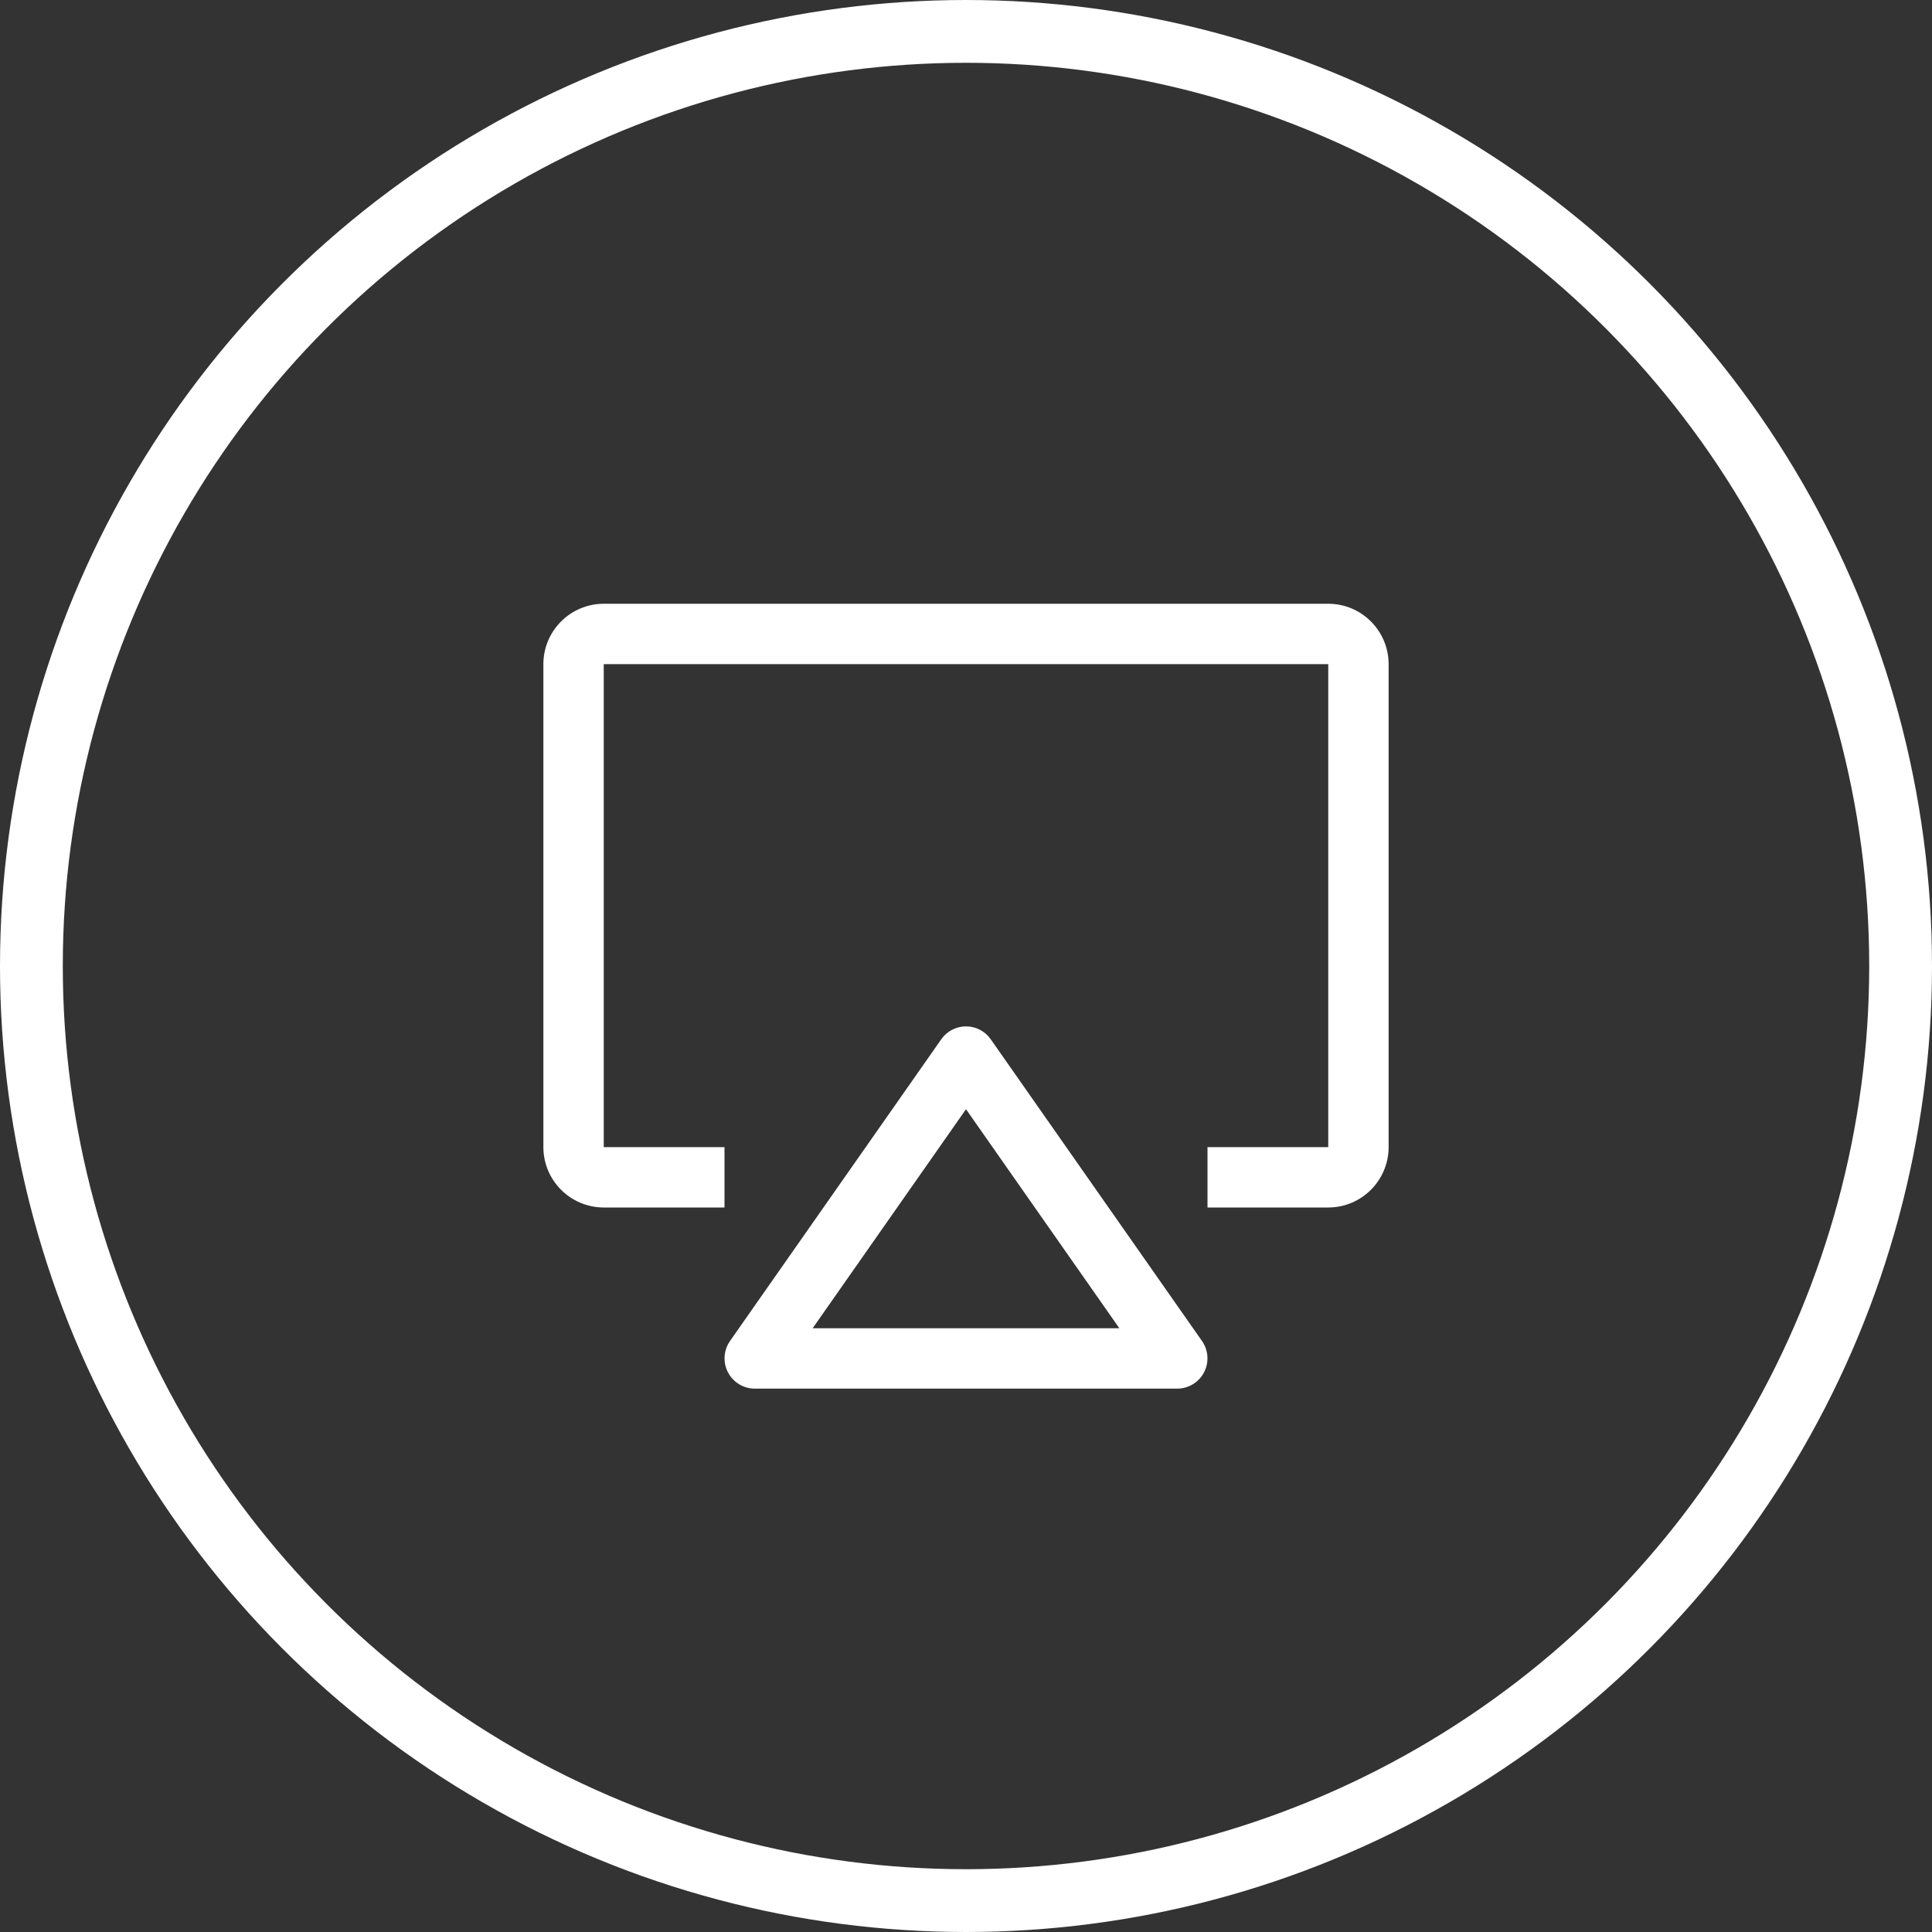 <?xml version="1.0" encoding="UTF-8"?>
<svg width="40px" height="40px" viewBox="0 0 40 40" version="1.1" xmlns="http://www.w3.org/2000/svg" xmlns:xlink="http://www.w3.org/1999/xlink">
    <rect x="0" y="0" width="40" height="40" fill="#333333" stroke="none"/>
    <title>编组 19@2x</title>
    <g id="页面-1" stroke="none" stroke-width="1" fill="none" fill-rule="evenodd">
        <g id="7供需对接" transform="translate(-861, -1221)">
            <g id="编组-8" transform="translate(0, 1161)">
                <g id="编组-19" transform="translate(861, 60)">
                    <g id="Fill" transform="translate(10, 10)">
                        <rect id="_Transparent_Rectangle_" x="0" y="0" width="20" height="20"></rect>
                        <path d="M10,11.25 C10.204,11.25 10.395,11.349 10.512,11.517 L14.886,17.764 C15.02,17.956 15.036,18.206 14.928,18.413 C14.82,18.62 14.606,18.75 14.373,18.75 L5.627,18.75 C5.394,18.75 5.18,18.62 5.072,18.413 C4.964,18.206 4.98,17.956 5.114,17.764 L9.488,11.517 C9.605,11.349 9.796,11.25 10,11.25 Z M10,12.965 L6.825,17.5 L13.175,17.5 L10,12.965 Z M17.5,2.5 C18.19,2.501 18.749,3.06 18.75,3.75 L18.75,13.75 C18.749,14.44 18.19,14.999 17.5,15 L15,15 L15,13.75 L17.5,13.75 L17.5,3.75 L2.5,3.75 L2.5,13.75 L5,13.75 L5,15 L2.5,15 C1.81,14.999 1.251,14.44 1.25,13.75 L1.25,3.75 C1.251,3.06 1.81,2.501 2.5,2.5 L17.5,2.5 Z" fill="#FFFFFF"></path>
                    </g>
                    <circle id="椭圆形" stroke="#FFFFFF" stroke-width="1.3" cx="20" cy="20" r="19.35"></circle>
                </g>
            </g>
        </g>
    </g>
</svg>